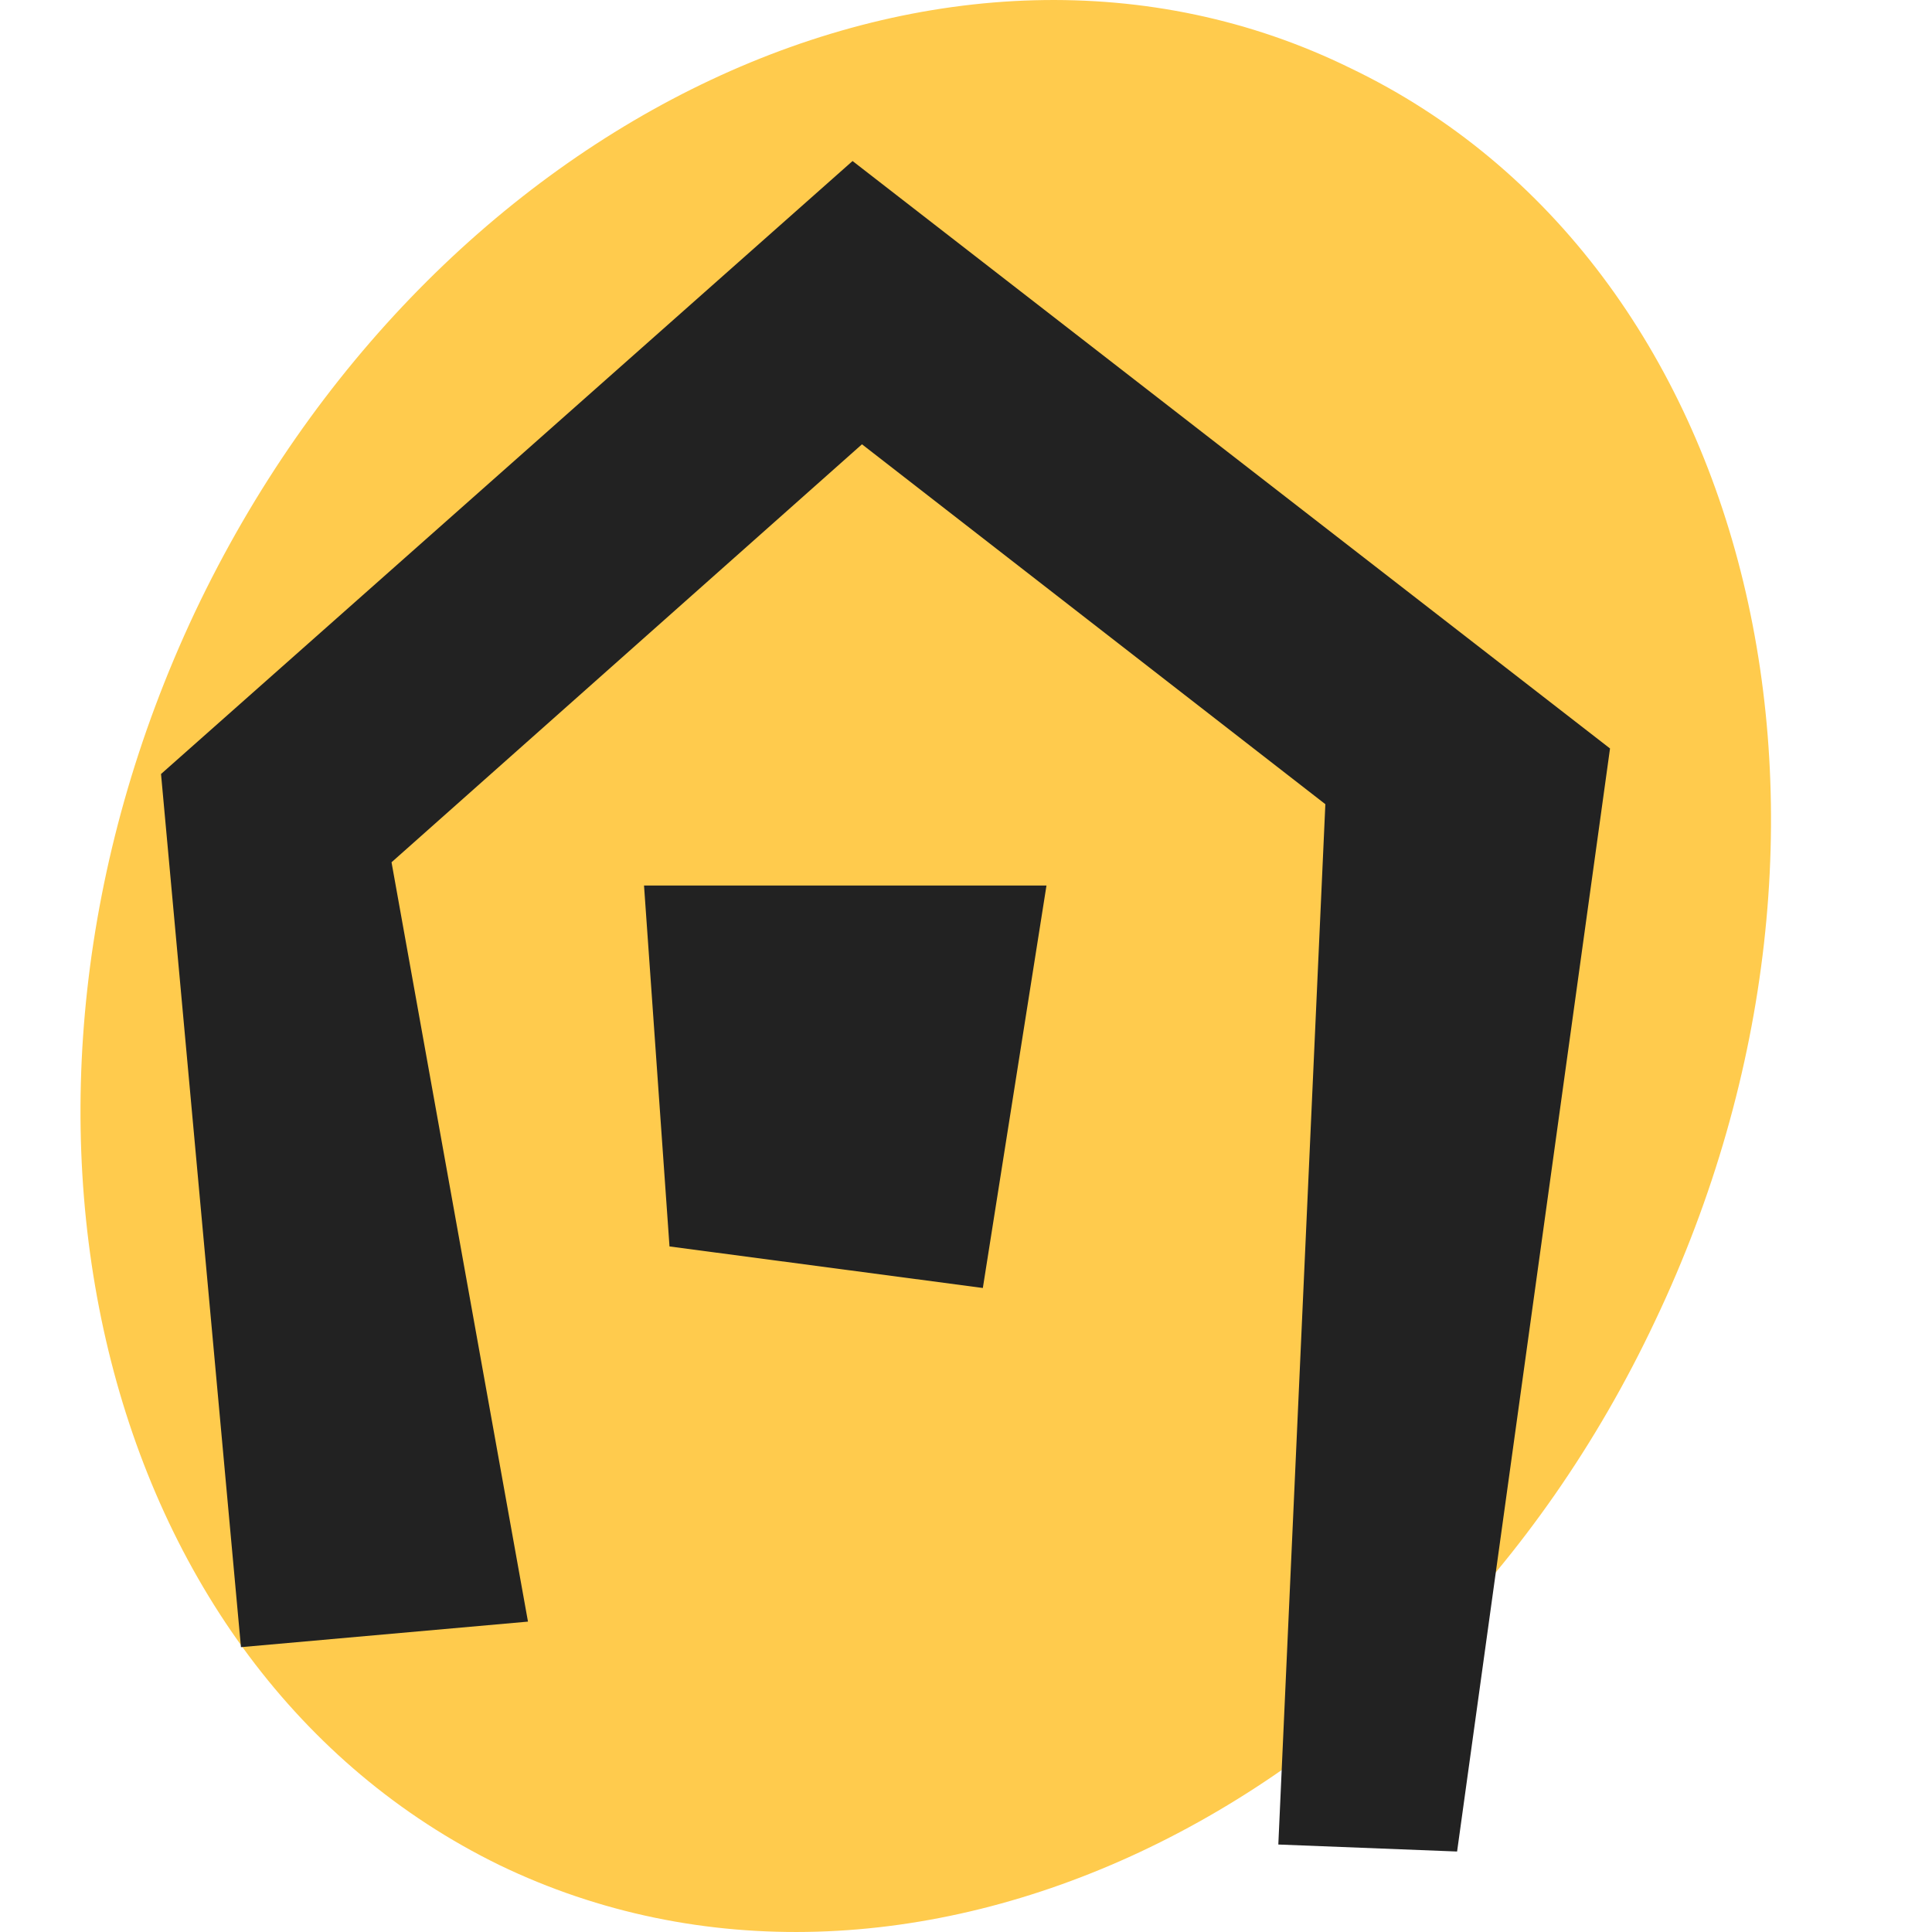 <svg width="32" height="32" viewBox="0 0 32 32" fill="none" xmlns="http://www.w3.org/2000/svg">
<g clip-path="url(#clip0_751_7989)">
<path d="M27.414 21.878C31.319 13.671 29.082 4.352 22.372 1.131C15.738 -2.129 7.132 1.898 3.227 10.143C-0.639 18.35 1.597 27.63 8.269 30.89C14.942 34.111 23.547 30.085 27.414 21.878Z" fill="#FFCB4D"/>
<path d="M24.134 30.667L21.173 30.551L21.952 13.32L14.277 7.359L6.485 14.282L8.745 26.859L3.991 27.282L2.667 12.82L14.121 2.667L26.667 12.397L24.134 30.667Z" fill="#222222"/>
<path d="M11.089 20.645L10.667 14.667H17.333L16.279 21.333L11.089 20.645Z" fill="#222222"/>
</g>
<defs>
<clipPath id="clip0_751_7989">
<rect width="32" height="32" fill="white"/>
</clipPath>
</defs>
</svg>
